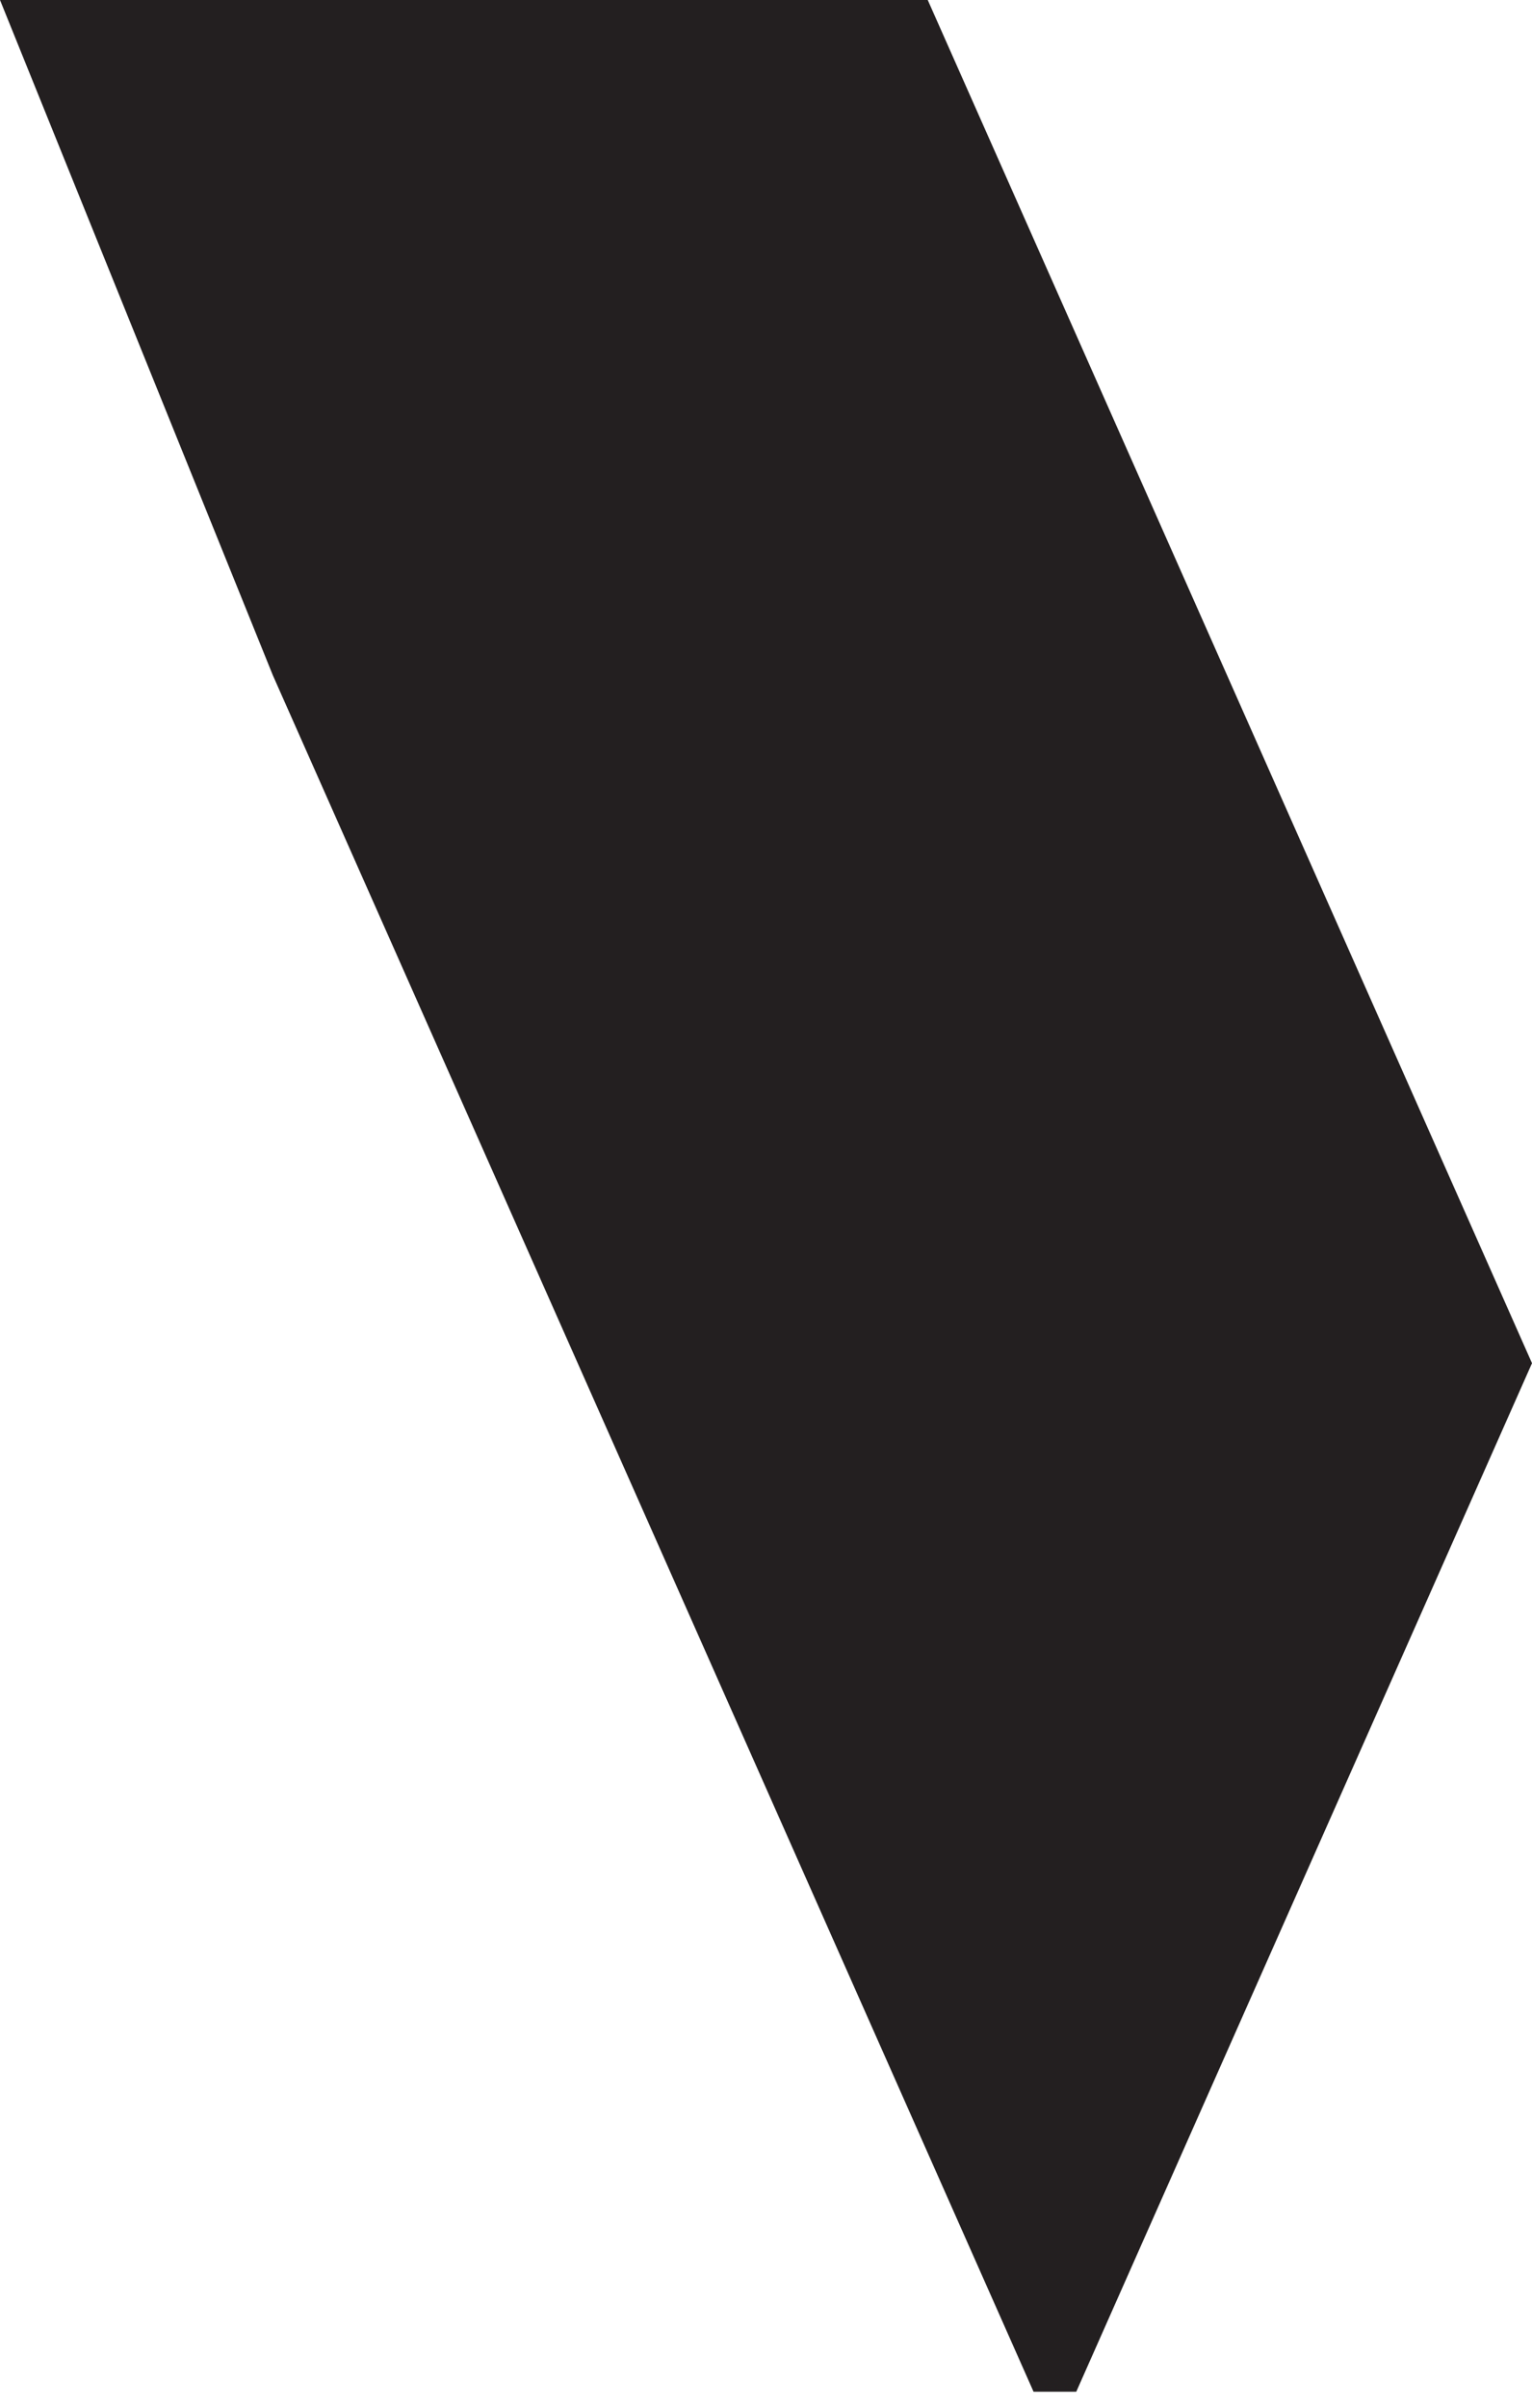<?xml version="1.0" encoding="UTF-8"?>
<svg id="Layer_1" data-name="Layer 1" xmlns="http://www.w3.org/2000/svg" version="1.1" viewBox="0 0 108.31 170.08">
  <defs>
    <style>
      .cls-1 {
        fill: #231f20;
        stroke-width: 0px;
      }
    </style>
  </defs>
  <polygon class="cls-1" points="65.59 0 0 0 19.29 47.7 19.29 47.7 73.07 168.94 76.09 168.94 108.31 96.29 65.59 0"/>
</svg>